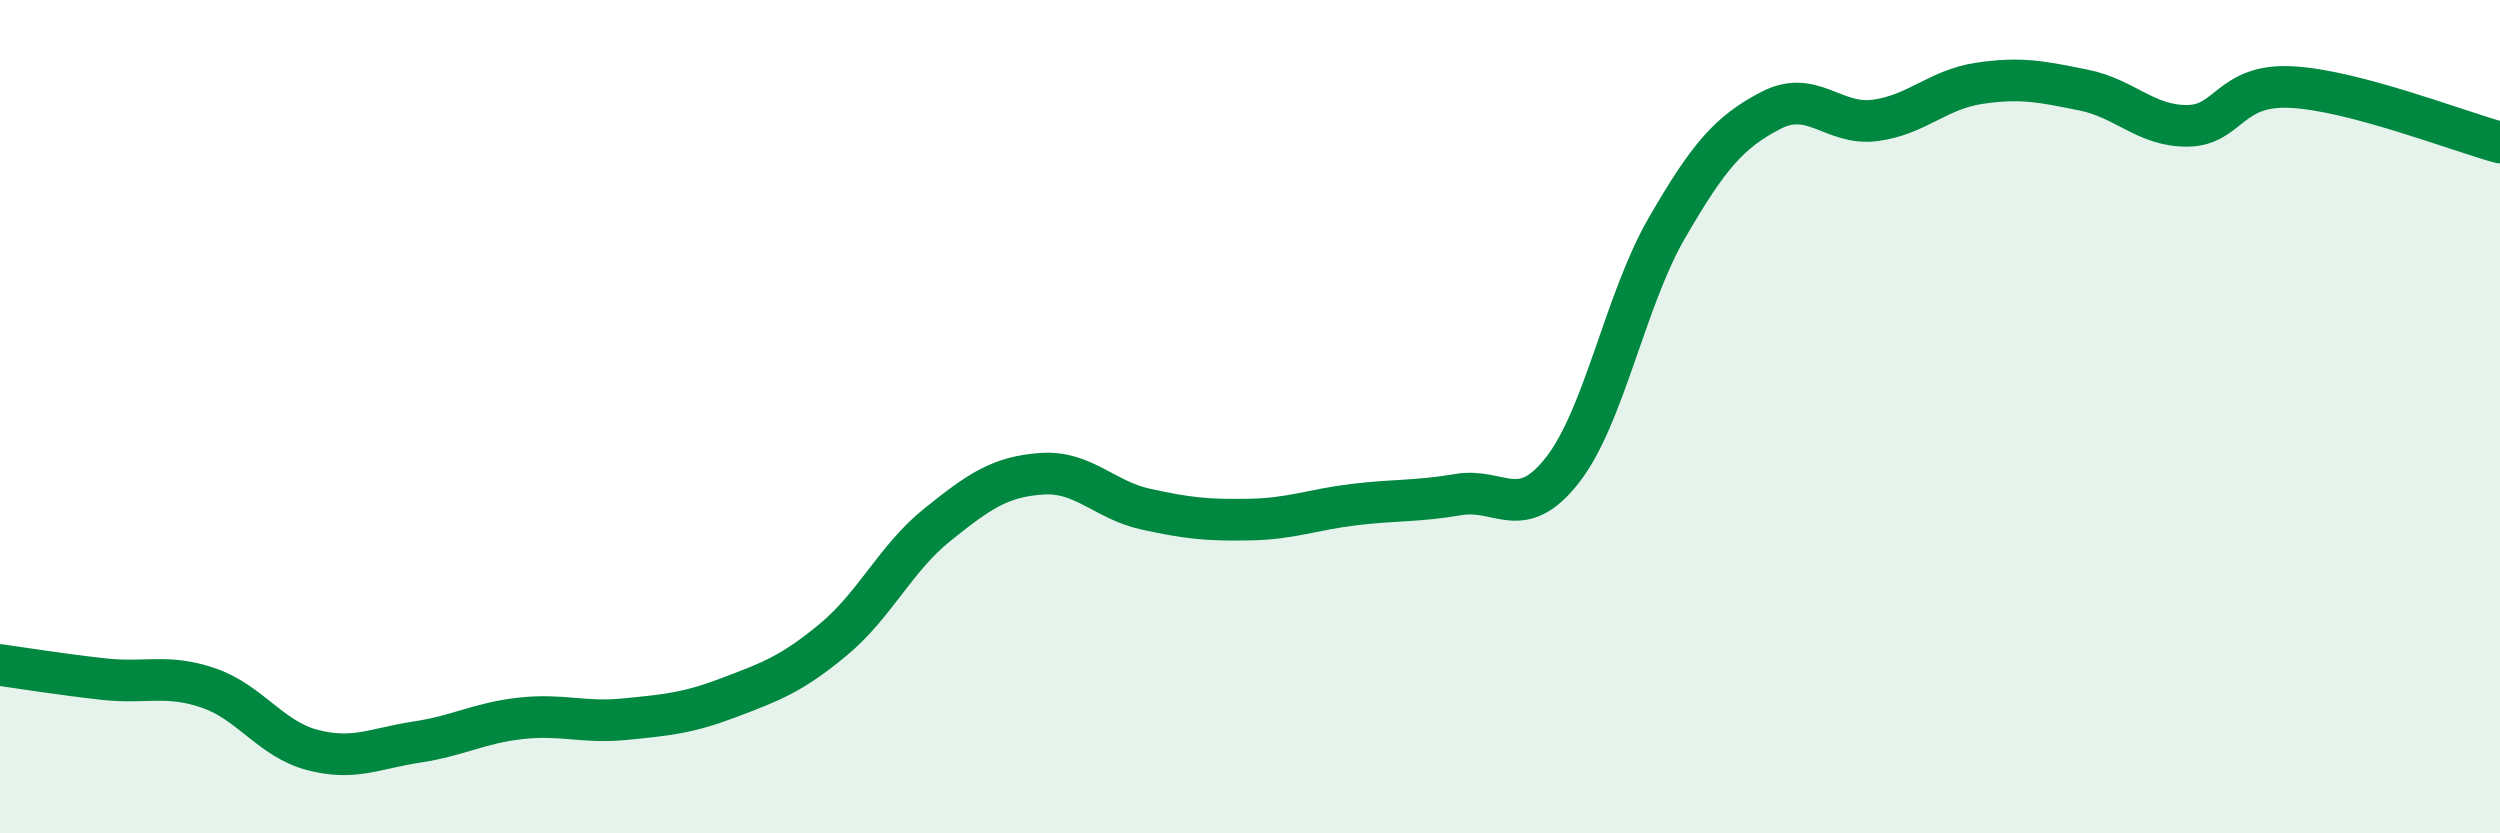 
    <svg width="60" height="20" viewBox="0 0 60 20" xmlns="http://www.w3.org/2000/svg">
      <path
        d="M 0,15.96 C 0.5,16.03 1.5,16.19 2.5,16.3 C 3.5,16.41 4,16.17 5,16.51 C 6,16.85 6.5,17.74 7.5,18 C 8.5,18.26 9,17.96 10,17.81 C 11,17.66 11.5,17.35 12.5,17.24 C 13.5,17.13 14,17.36 15,17.26 C 16,17.16 16.5,17.12 17.5,16.74 C 18.5,16.36 19,16.18 20,15.35 C 21,14.52 21.5,13.39 22.5,12.59 C 23.5,11.79 24,11.44 25,11.37 C 26,11.3 26.5,12 27.5,12.22 C 28.5,12.44 29,12.49 30,12.47 C 31,12.45 31.5,12.23 32.5,12.11 C 33.5,11.99 34,12.04 35,11.87 C 36,11.7 36.5,12.56 37.5,11.28 C 38.5,10 39,7.21 40,5.48 C 41,3.75 41.5,3.17 42.5,2.65 C 43.5,2.13 44,3.02 45,2.89 C 46,2.76 46.5,2.15 47.5,2 C 48.5,1.85 49,1.96 50,2.16 C 51,2.36 51.5,3.03 52.5,3.02 C 53.5,3.01 53.5,2.01 55,2.09 C 56.5,2.17 59,3.15 60,3.42L60 20L0 20Z"
        fill="#008740"
        opacity="0.1"
        stroke-linecap="round"
        stroke-linejoin="round"
      />
      <path
        d="M 0,15.96 C 0.5,16.03 1.5,16.19 2.5,16.3 C 3.5,16.41 4,16.17 5,16.51 C 6,16.85 6.5,17.74 7.5,18 C 8.5,18.26 9,17.96 10,17.81 C 11,17.66 11.5,17.35 12.5,17.24 C 13.5,17.13 14,17.36 15,17.26 C 16,17.16 16.5,17.12 17.5,16.74 C 18.5,16.36 19,16.18 20,15.35 C 21,14.52 21.5,13.39 22.5,12.59 C 23.5,11.79 24,11.44 25,11.37 C 26,11.3 26.5,12 27.5,12.22 C 28.5,12.44 29,12.49 30,12.47 C 31,12.45 31.5,12.23 32.5,12.11 C 33.5,11.99 34,12.04 35,11.87 C 36,11.7 36.5,12.56 37.5,11.28 C 38.5,10 39,7.21 40,5.48 C 41,3.75 41.5,3.17 42.5,2.65 C 43.5,2.13 44,3.02 45,2.89 C 46,2.76 46.5,2.15 47.5,2 C 48.5,1.85 49,1.96 50,2.16 C 51,2.36 51.5,3.03 52.5,3.02 C 53.5,3.01 53.5,2.01 55,2.09 C 56.5,2.17 59,3.15 60,3.42"
        stroke="#008740"
        stroke-width="1"
        fill="none"
        stroke-linecap="round"
        stroke-linejoin="round"
      />
    </svg>
  